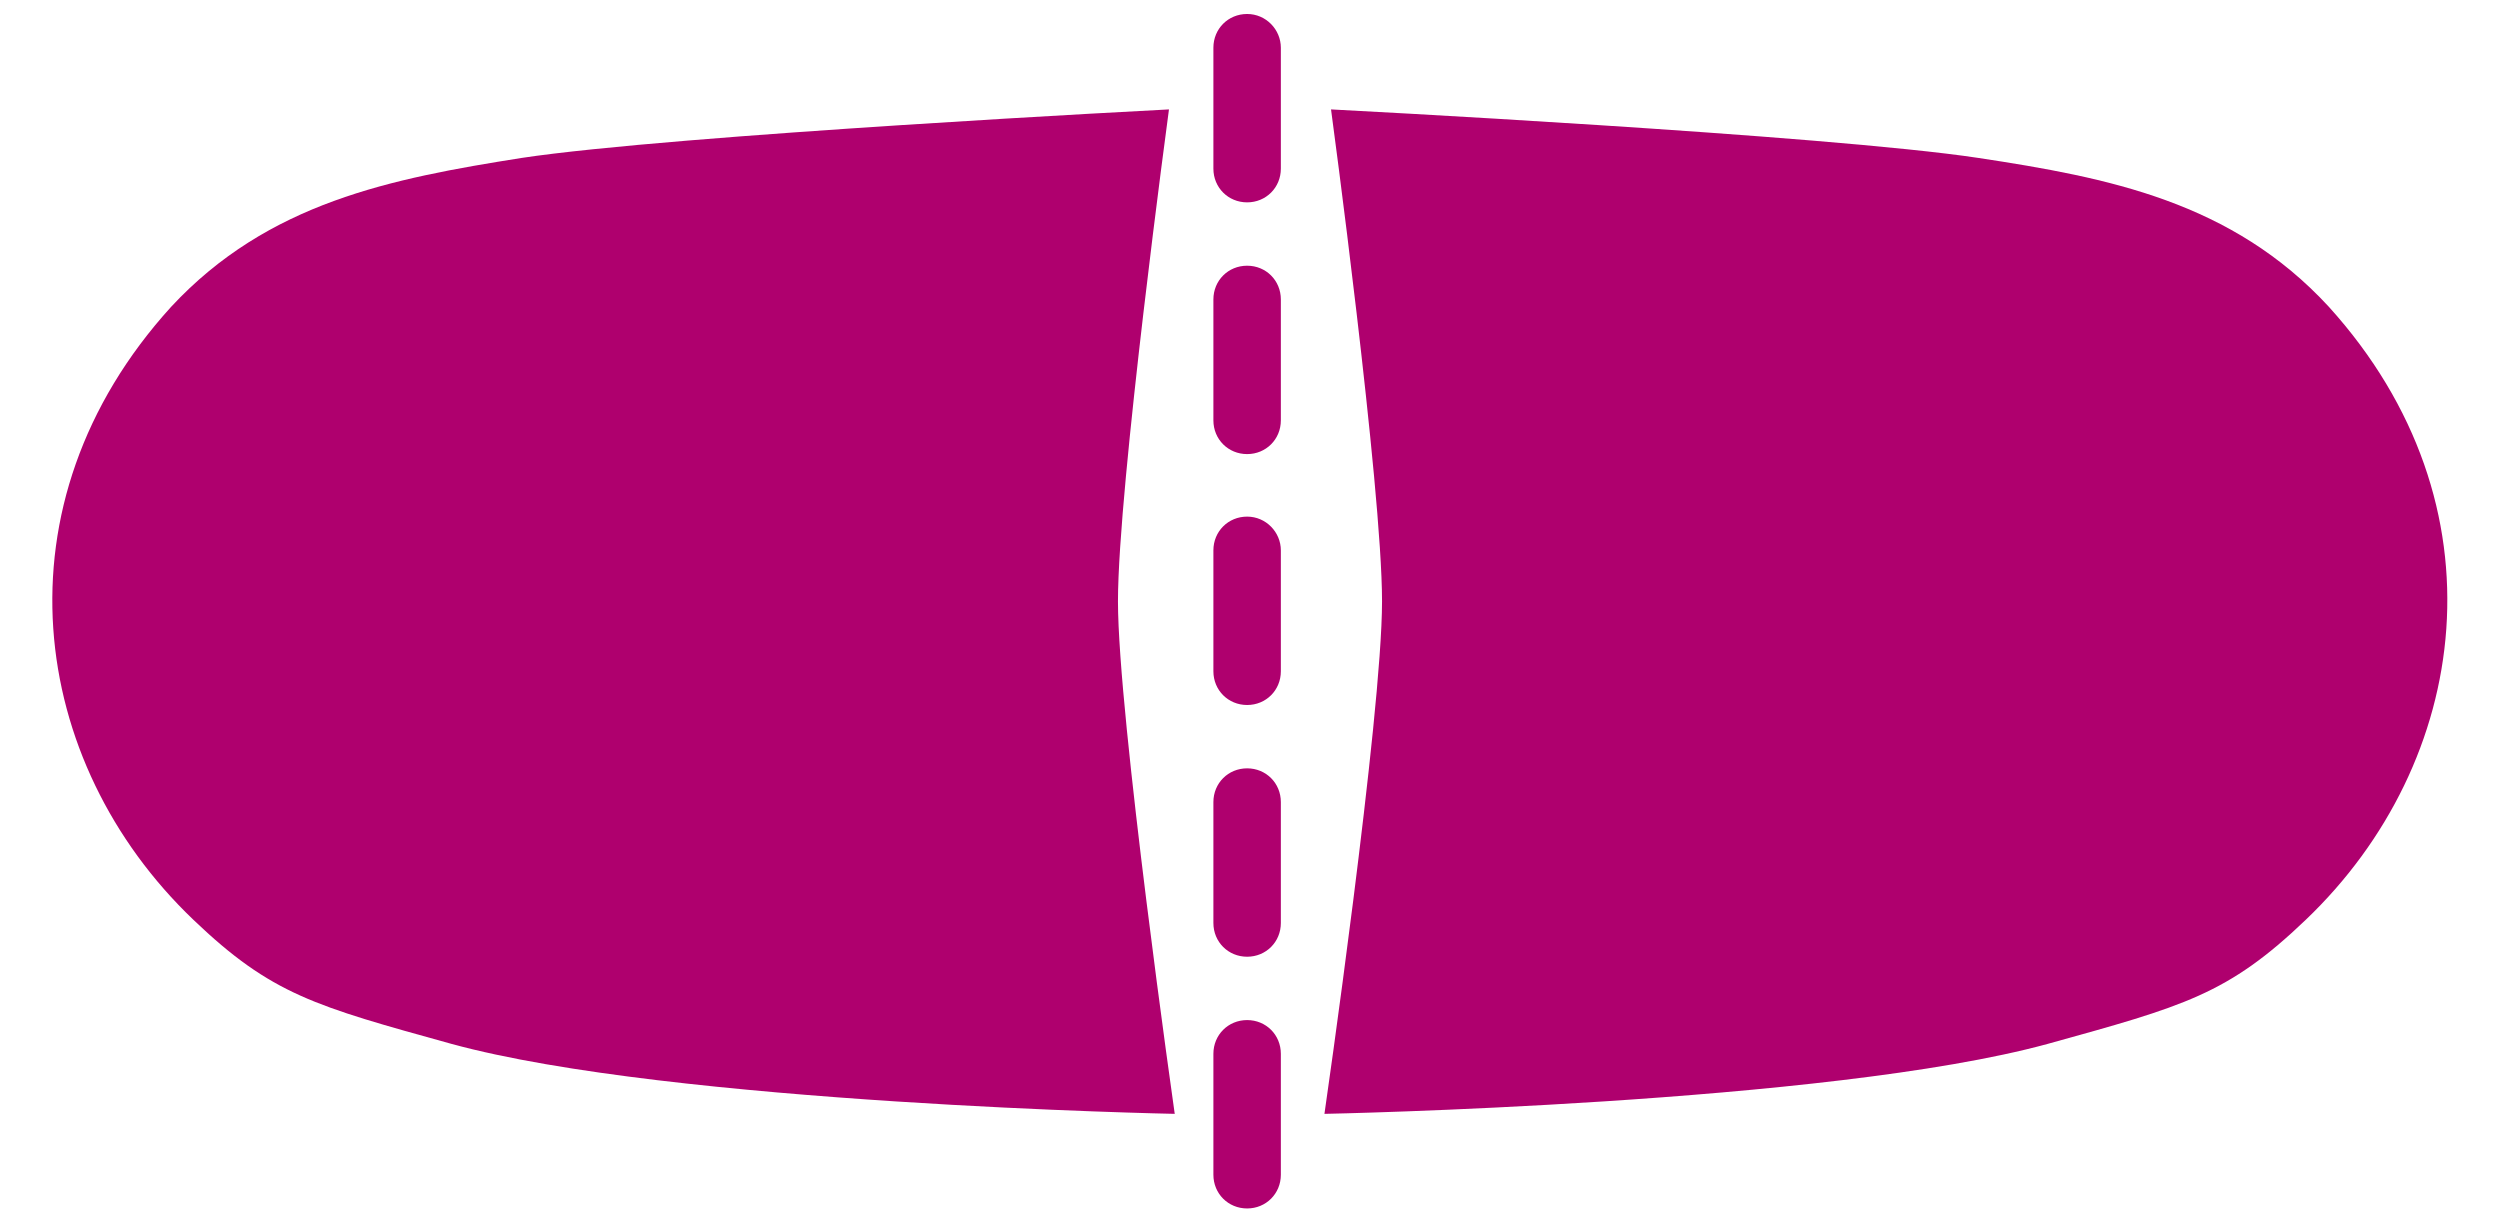 <?xml version="1.0" encoding="utf-8"?>
<!-- Generator: Adobe Illustrator 22.1.0, SVG Export Plug-In . SVG Version: 6.00 Build 0)  -->
<svg version="1.1" id="Layer_1" xmlns="http://www.w3.org/2000/svg" xmlns:xlink="http://www.w3.org/1999/xlink" x="0px" y="0px"
	 viewBox="0 0 303.9 148.7" style="enable-background:new 0 0 303.9 148.7;" xml:space="preserve">
<style type="text/css">
	.st0{fill:#AF006E;}
</style>
<title>scored_pill</title>
<desc>Created with Sketch.</desc>
<path class="st0" d="M151.6,1.7c-2.3,0-4.1,1.8-4.1,4.1v14.7c0,2.3,1.8,4.1,4.1,4.1s4.1-1.8,4.1-4.1V5.8
	C155.7,3.6,153.9,1.7,151.6,1.7L151.6,1.7z"/>
<path class="st0" d="M151.6,32.3c-2.3,0-4.1,1.8-4.1,4.1v14.7c0,2.3,1.8,4.1,4.1,4.1s4.1-1.8,4.1-4.1V36.4
	C155.7,34.1,153.9,32.3,151.6,32.3L151.6,32.3z"/>
<path class="st0" d="M151.6,62.8c-2.3,0-4.1,1.8-4.1,4.1v14.7c0,2.3,1.8,4.1,4.1,4.1s4.1-1.8,4.1-4.1V66.9
	C155.7,64.7,153.9,62.8,151.6,62.8L151.6,62.8z"/>
<path class="st0" d="M151.6,93.4c-2.3,0-4.1,1.8-4.1,4.1v14.7c0,2.3,1.8,4.1,4.1,4.1s4.1-1.8,4.1-4.1V97.5
	C155.7,95.2,153.9,93.4,151.6,93.4L151.6,93.4z"/>
<path class="st0" d="M151.6,124c-2.3,0-4.1,1.8-4.1,4.1v14.7c0,2.3,1.8,4.1,4.1,4.1s4.1-1.8,4.1-4.1v-14.7
	C155.7,125.8,153.9,124,151.6,124L151.6,124z"/>
<path class="st0" d="M142.1,13.3c0,0-6.2,45.9-6.2,59.8s6.9,62.3,6.9,62.3s-61.2-1.2-87.9-8.5c-16.6-4.6-21.9-6-31.4-15.1
	C3.5,92.7-1,61.3,20.8,37.3c11.8-12.7,26.8-15.6,42.6-18.1C81.9,16.4,142.1,13.3,142.1,13.3z"/>
<path class="st0" d="M240.5,19.2c15.8,2.4,30.8,5.3,42.6,18.1c21.8,24.1,17.2,55.4-2.8,74.5c-9.5,9.1-14.8,10.5-31.4,15.1
	c-26.7,7.3-87.9,8.5-87.9,8.5S168,87,168,73.1s-6.2-59.8-6.2-59.8S222,16.4,240.5,19.2z"/>
</svg>
